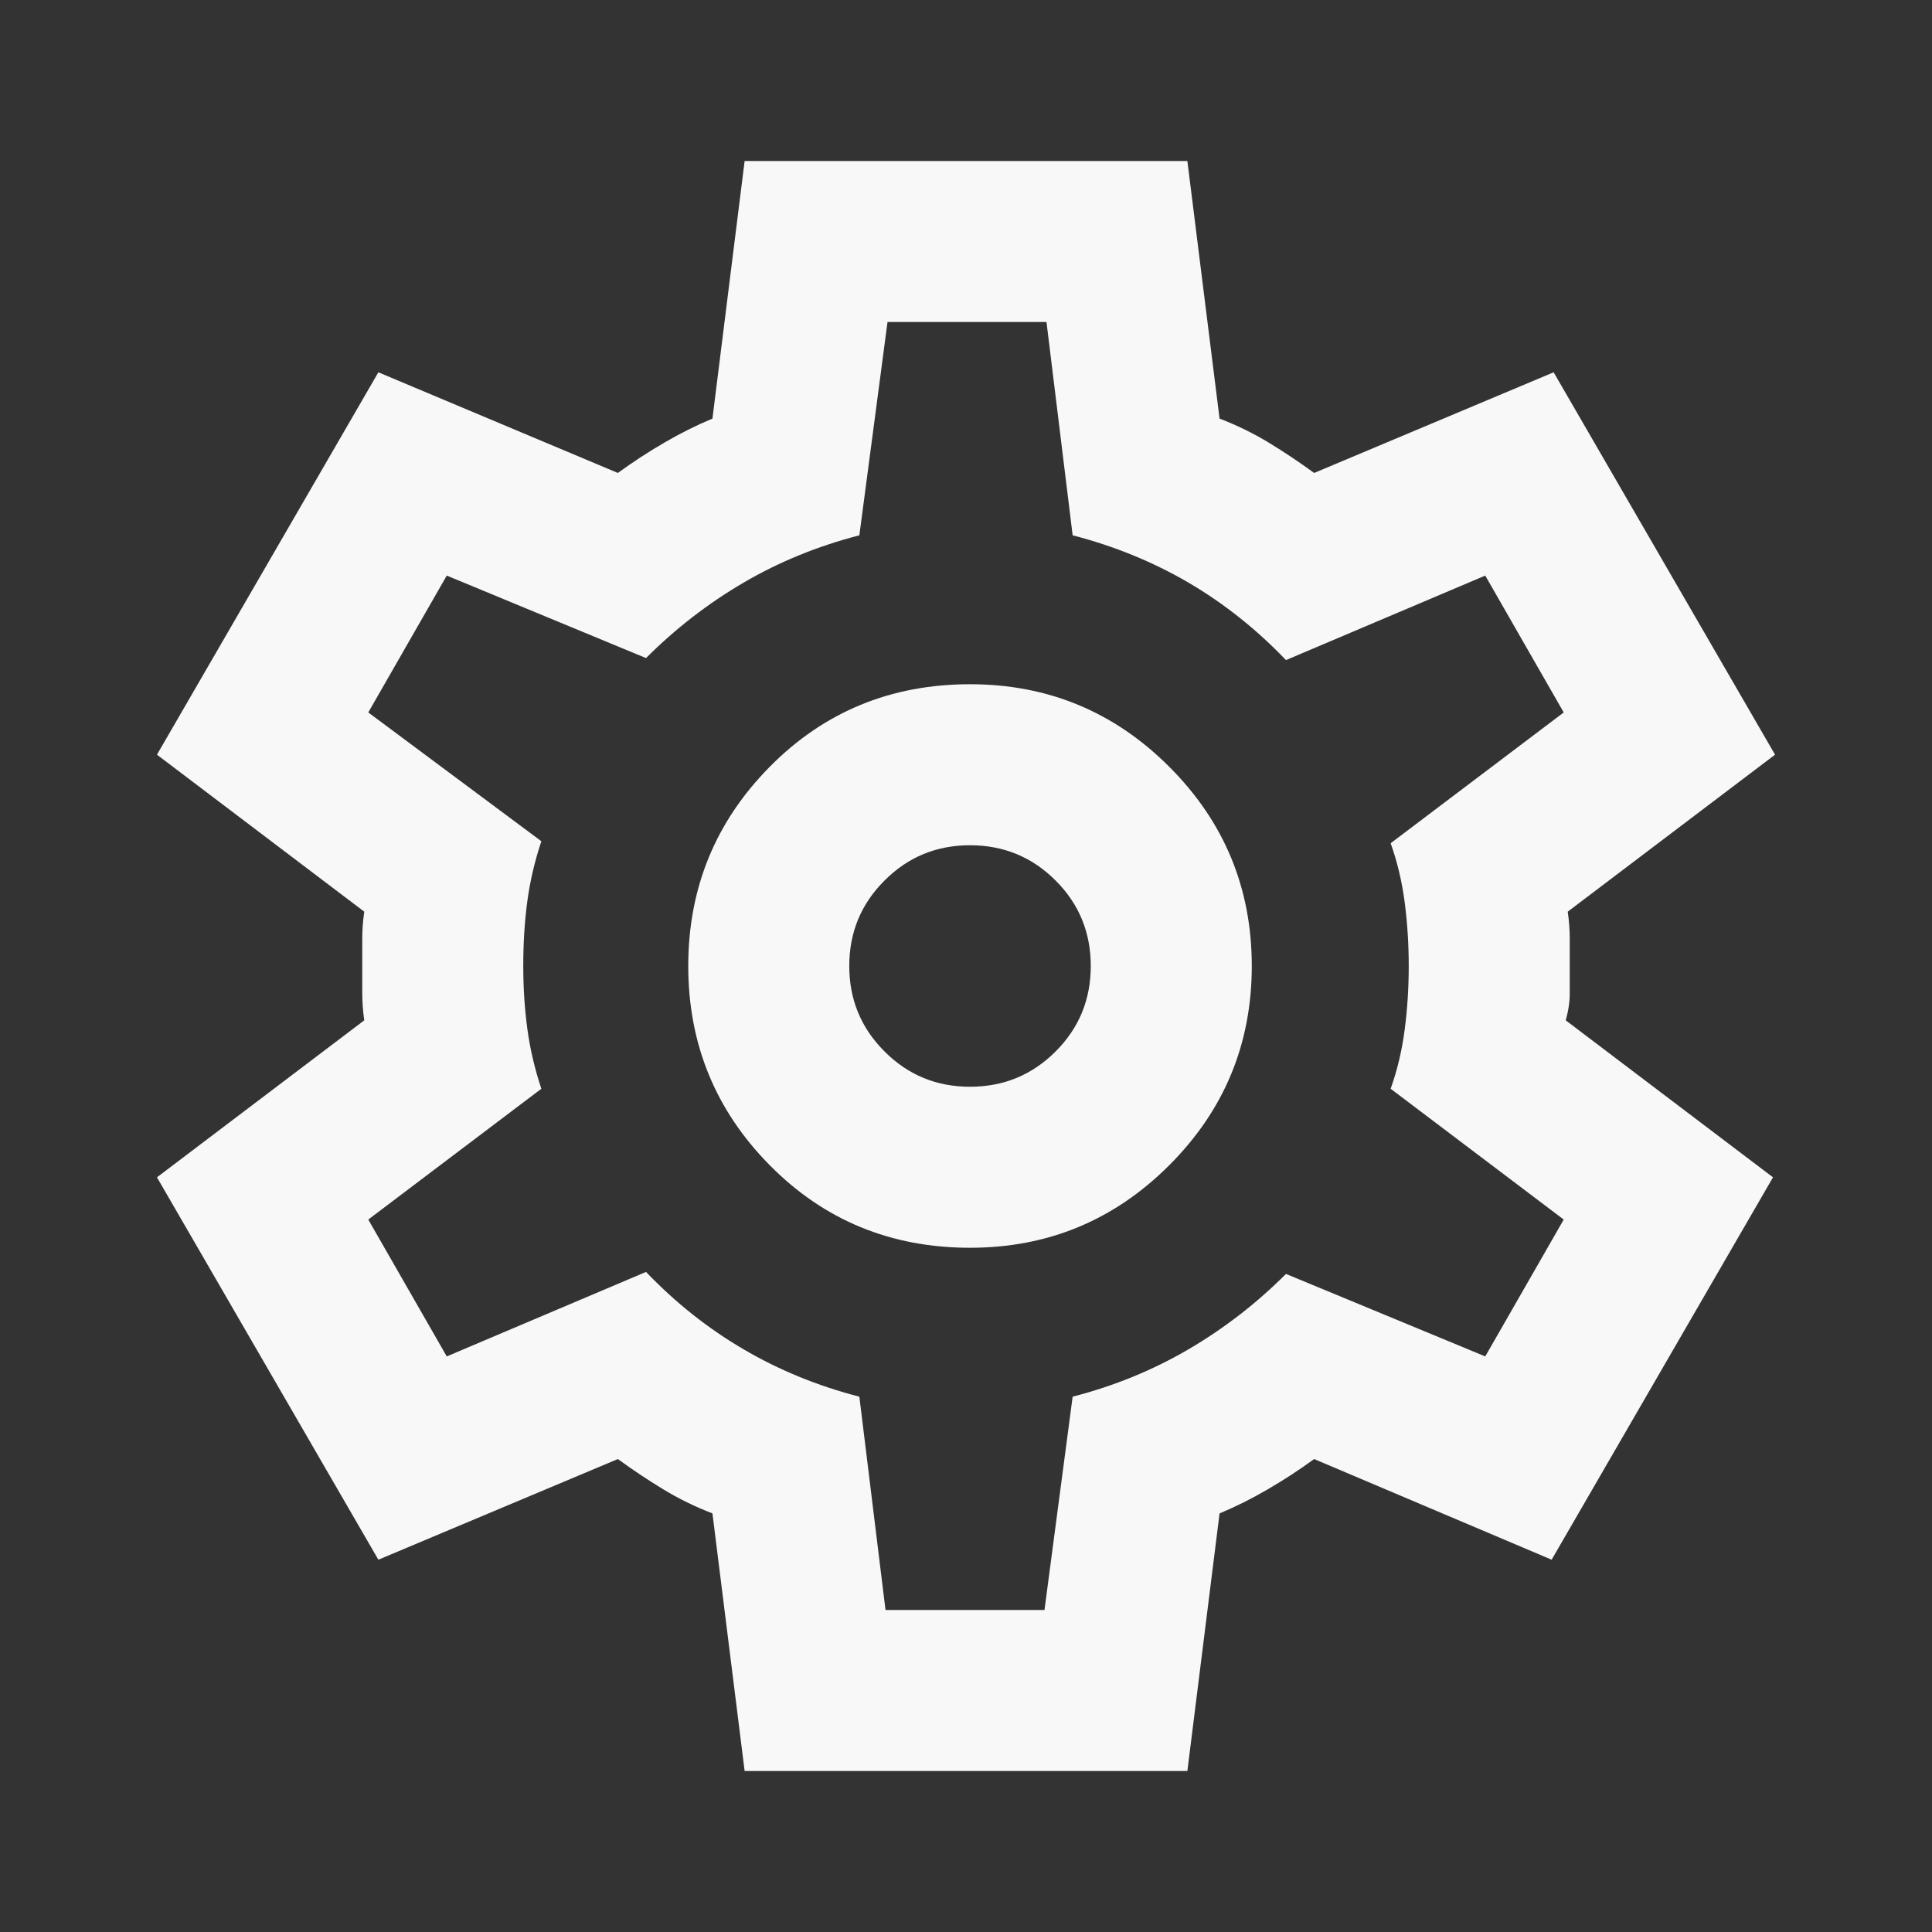 <svg width="50" height="50" viewBox="0 0 50 50" fill="none" xmlns="http://www.w3.org/2000/svg">
<rect x="0" y="0" width="50" height="50" fill="#333333" stroke="none"/>
<path d="M19.271 45.833L18.438 39.167C17.986 38.993 17.561 38.785 17.163 38.542C16.762 38.299 16.372 38.038 15.99 37.76L9.792 40.365L4.062 30.469L9.427 26.406C9.392 26.163 9.375 25.928 9.375 25.702V24.296C9.375 24.071 9.392 23.837 9.427 23.594L4.062 19.531L9.792 9.635L15.99 12.24C16.372 11.962 16.771 11.701 17.188 11.458C17.604 11.215 18.021 11.007 18.438 10.833L19.271 4.167H30.729L31.562 10.833C32.014 11.007 32.44 11.215 32.84 11.458C33.238 11.701 33.629 11.962 34.01 12.24L40.208 9.635L45.938 19.531L40.573 23.594C40.608 23.837 40.625 24.071 40.625 24.296V25.702C40.625 25.928 40.59 26.163 40.521 26.406L45.885 30.469L40.156 40.365L34.01 37.76C33.629 38.038 33.229 38.299 32.812 38.542C32.396 38.785 31.979 38.993 31.562 39.167L30.729 45.833H19.271ZM25.104 32.292C27.118 32.292 28.837 31.58 30.26 30.156C31.684 28.733 32.396 27.014 32.396 25C32.396 22.986 31.684 21.267 30.26 19.844C28.837 18.42 27.118 17.708 25.104 17.708C23.056 17.708 21.328 18.42 19.921 19.844C18.515 21.267 17.812 22.986 17.812 25C17.812 27.014 18.515 28.733 19.921 30.156C21.328 31.58 23.056 32.292 25.104 32.292ZM25.104 28.125C24.236 28.125 23.499 27.821 22.892 27.212C22.283 26.605 21.979 25.868 21.979 25C21.979 24.132 22.283 23.394 22.892 22.788C23.499 22.179 24.236 21.875 25.104 21.875C25.972 21.875 26.71 22.179 27.319 22.788C27.926 23.394 28.229 24.132 28.229 25C28.229 25.868 27.926 26.605 27.319 27.212C26.71 27.821 25.972 28.125 25.104 28.125ZM22.917 41.667H27.031L27.76 36.146C28.837 35.868 29.835 35.46 30.756 34.921C31.676 34.383 32.517 33.733 33.281 32.969L38.438 35.104L40.469 31.562L35.99 28.177C36.163 27.691 36.285 27.178 36.354 26.64C36.424 26.102 36.458 25.555 36.458 25C36.458 24.444 36.424 23.897 36.354 23.358C36.285 22.821 36.163 22.309 35.99 21.823L40.469 18.438L38.438 14.896L33.281 17.083C32.517 16.285 31.676 15.616 30.756 15.077C29.835 14.54 28.837 14.132 27.76 13.854L27.083 8.333H22.969L22.24 13.854C21.163 14.132 20.165 14.54 19.246 15.077C18.325 15.616 17.483 16.267 16.719 17.031L11.562 14.896L9.531 18.438L14.01 21.771C13.837 22.292 13.715 22.812 13.646 23.333C13.576 23.854 13.542 24.41 13.542 25C13.542 25.555 13.576 26.094 13.646 26.615C13.715 27.135 13.837 27.656 14.01 28.177L9.531 31.562L11.562 35.104L16.719 32.917C17.483 33.715 18.325 34.383 19.246 34.921C20.165 35.46 21.163 35.868 22.24 36.146L22.917 41.667Z" fill="#F8F8F8"/>
</svg>
